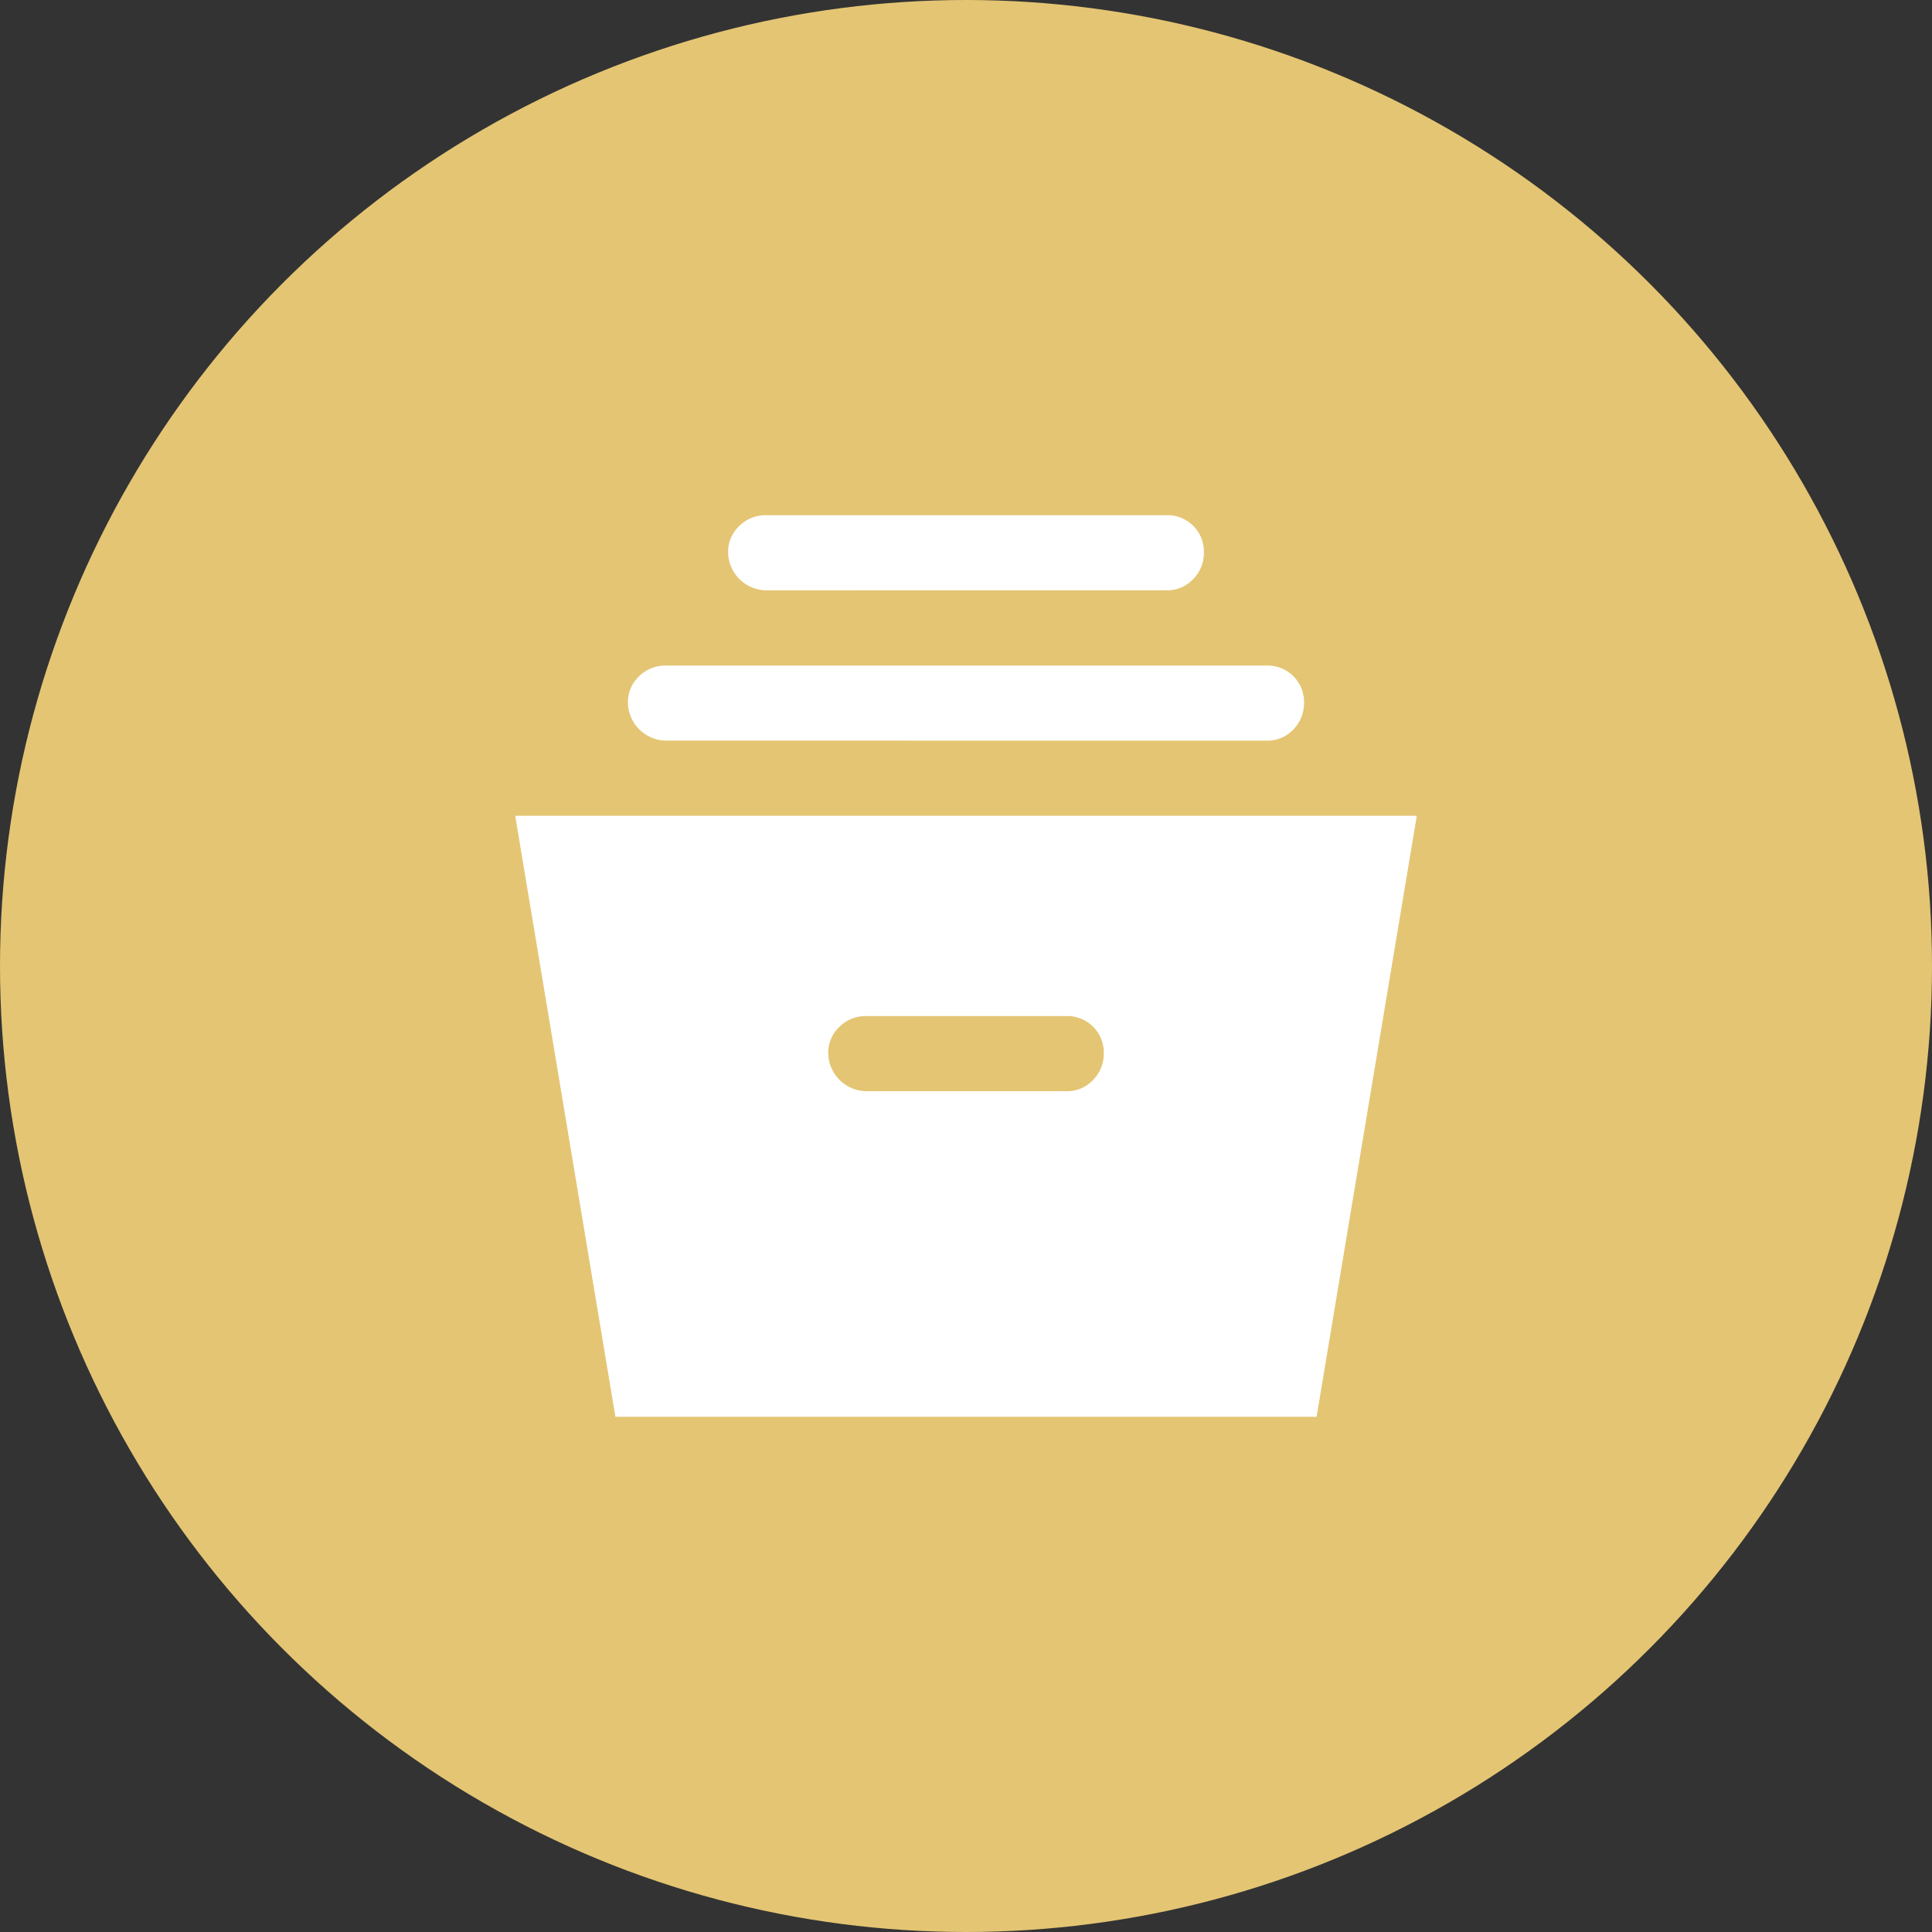 <svg xmlns="http://www.w3.org/2000/svg" width="30" height="30" viewBox="0 0 30 30">
  <rect x="0" y="0" width="30" height="30" fill="#333333" stroke="none"/>
  <g id="Group_13616" data-name="Group 13616" transform="translate(-315 -590)">
    <circle id="Ellipse_394" data-name="Ellipse 394" cx="15" cy="15" r="15" transform="translate(315 590)" fill="#e4c573"/>
    <g id="Component_72_1" data-name="Component 72 – 1" transform="translate(321 596)">
      <rect id="Rectangle_2807" data-name="Rectangle 2807" width="18" height="18" fill="#fff" opacity="0"/>
      <path id="home_storage_FILL1_wght400_GRAD0_opsz48" d="M7.556,20,6,10.667H20L18.444,20Zm3.889-5.056h3.111a.55.55,0,0,0,.418-.175.576.576,0,0,0,.165-.408.565.565,0,0,0-.583-.583H11.444a.576.576,0,0,0-.408.165.55.55,0,0,0-.175.418.6.6,0,0,0,.583.583ZM8.333,9.5a.6.6,0,0,1-.583-.583A.55.55,0,0,1,7.925,8.5a.576.576,0,0,1,.408-.165h9.333a.565.565,0,0,1,.583.583.576.576,0,0,1-.165.408.55.55,0,0,1-.418.175ZM9.889,7.167a.6.6,0,0,1-.583-.583.55.55,0,0,1,.175-.418A.576.576,0,0,1,9.889,6h6.222a.565.565,0,0,1,.583.583.576.576,0,0,1-.165.408.55.55,0,0,1-.418.175Z" transform="translate(-4 -4)" fill="#fff"/>
    </g>
  </g>
</svg>
